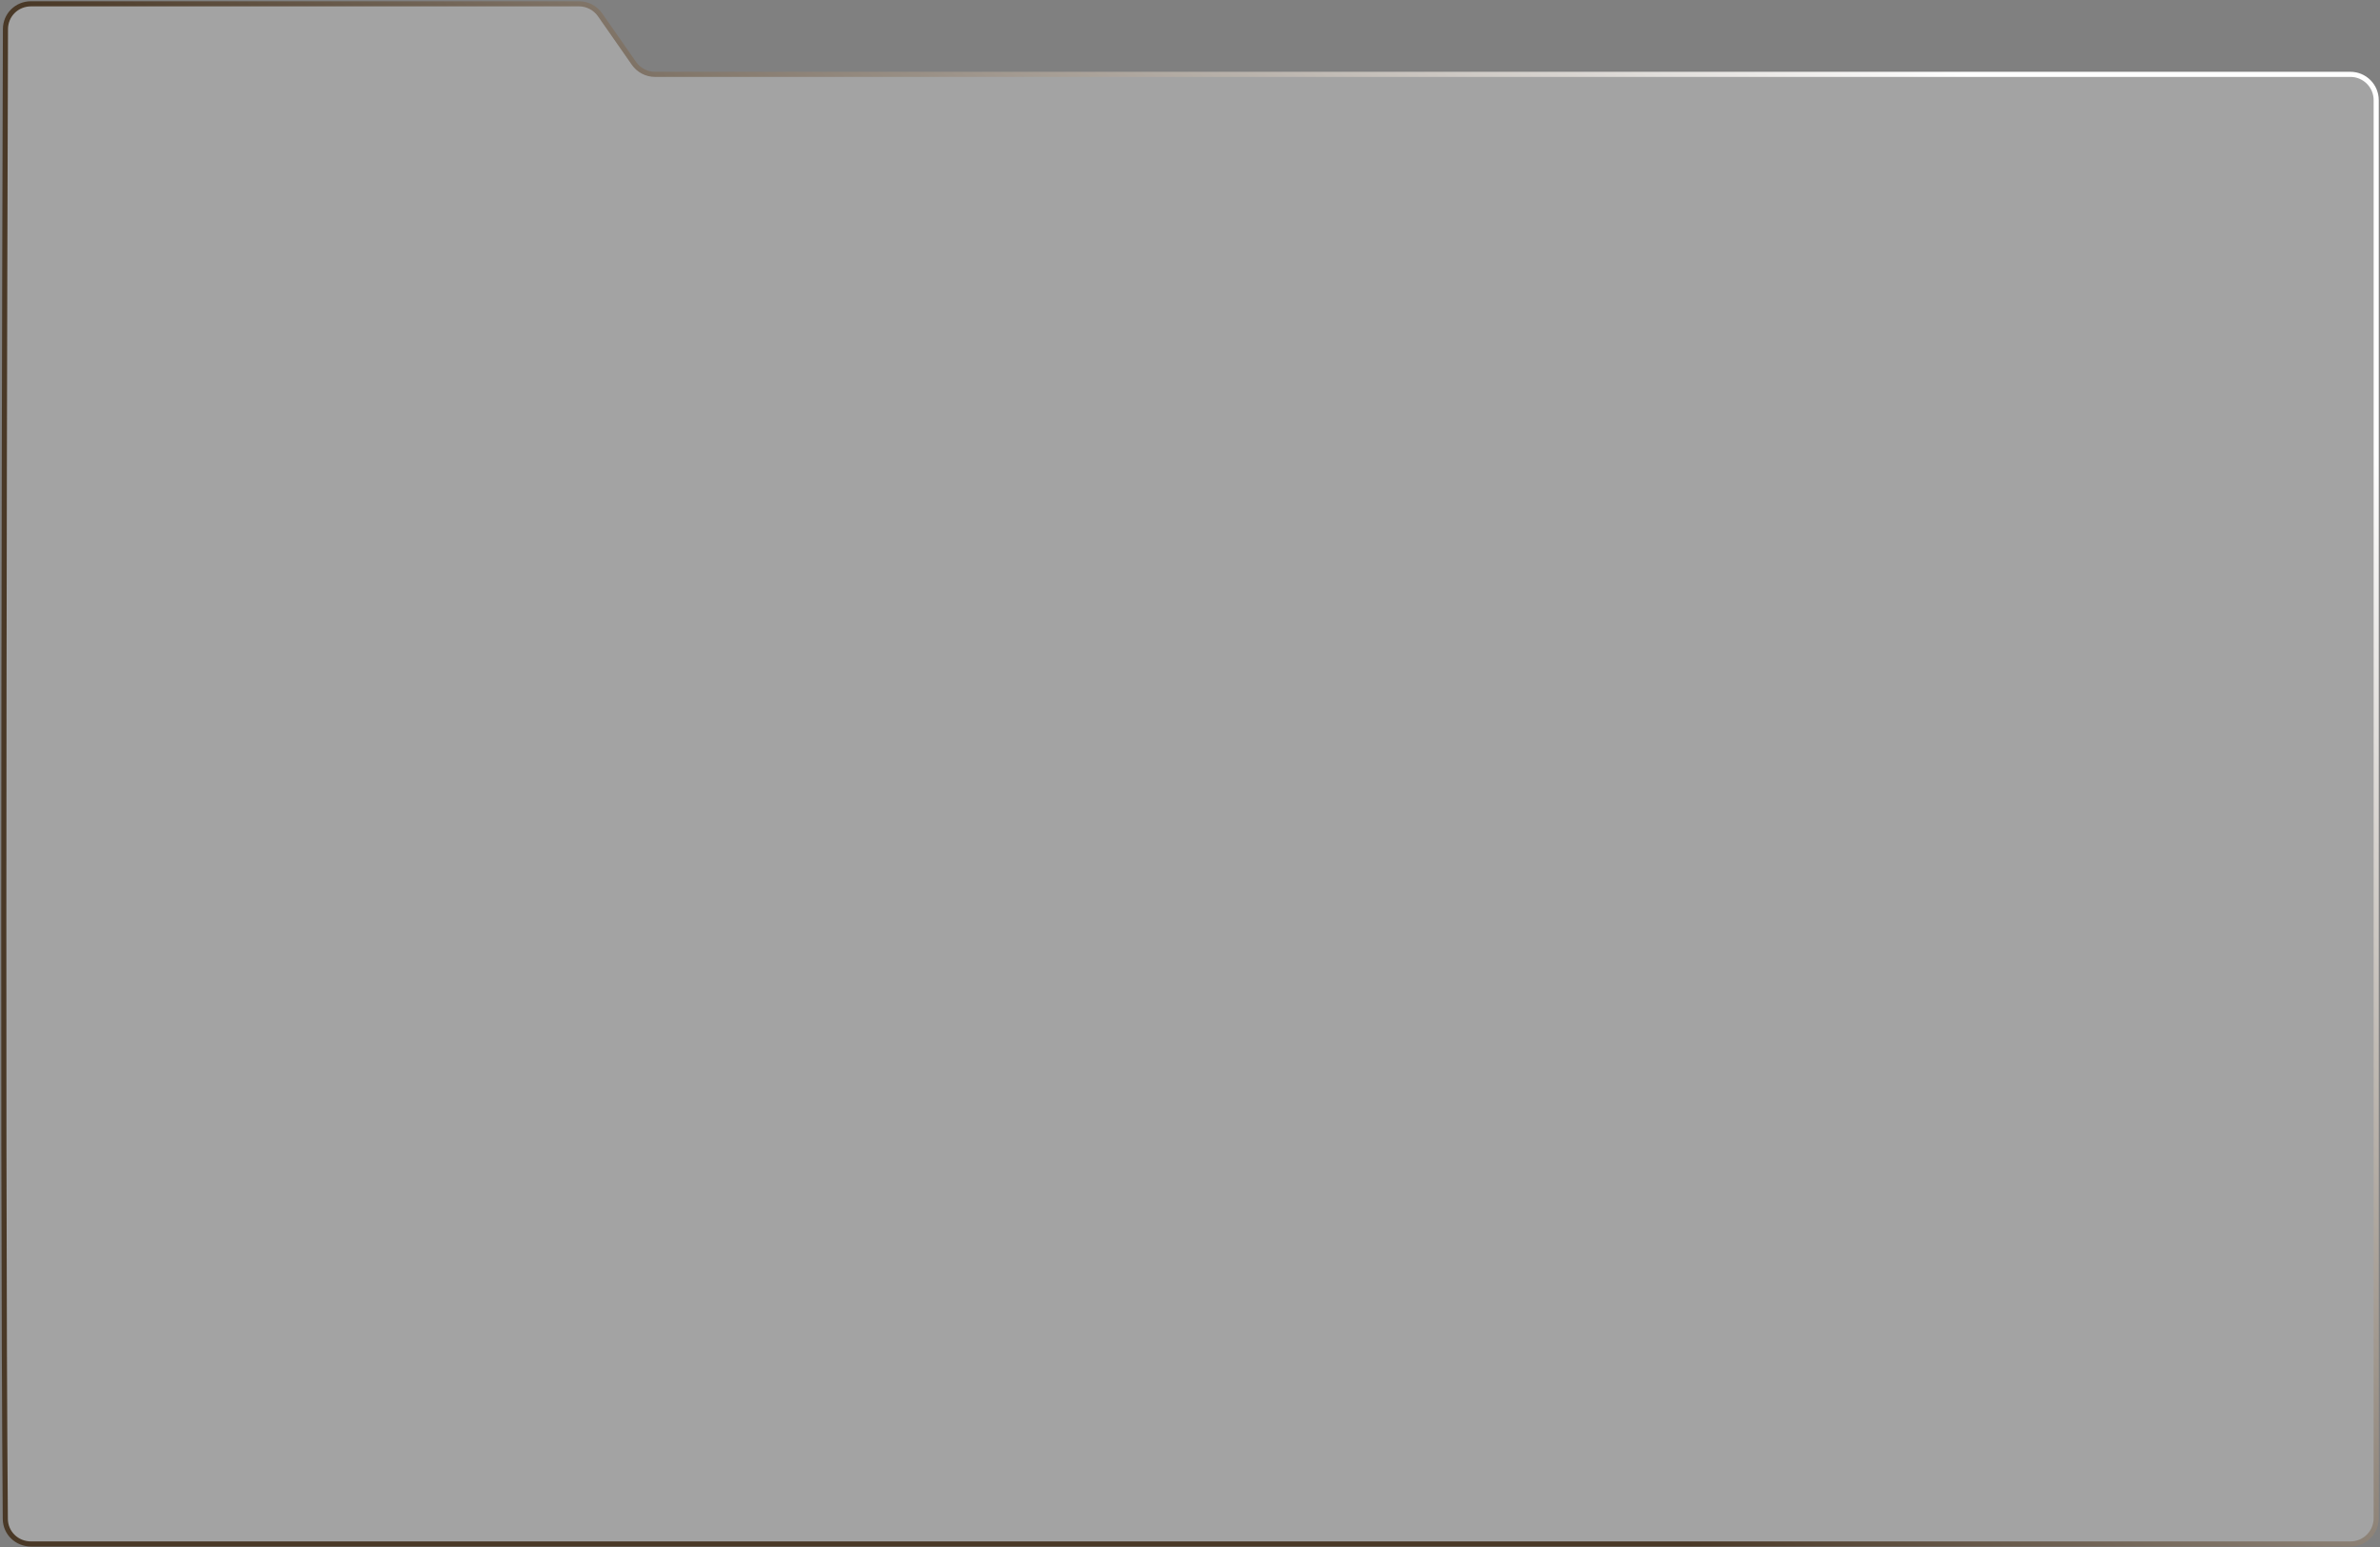 <?xml version="1.0" encoding="utf-8"?>
<svg xmlns="http://www.w3.org/2000/svg" fill="none" height="100%" overflow="visible" preserveAspectRatio="none" style="display: block;" viewBox="0 0 626 407" width="100%">
<rect x="0" y="0" width="626" height="407" fill="#808080" stroke="none"/>
<path d="M1.435 7.656C1.294 51.157 0.553 296.338 1.399 399.511C1.429 403.232 4.455 406.107 8.176 406.107H618.217C621.963 406.107 625 403.07 625 399.324V26.34C625 22.594 621.963 19.557 618.217 19.557H172.296C170.079 19.557 168.002 18.474 166.734 16.656L157.831 3.901C156.562 2.083 154.492 1 152.275 1H8.168C4.431 1 1.447 3.92 1.435 7.656Z" data-figma-bg-blur-radius="5.37455" fill="#C7C7C7" fill-opacity="0.5" id="Vector 799" stroke="url(#paint0_linear_0_12)" stroke-width="1.344"/>
<defs>
<clipPath id="bgblur_0_0_12_clip_path" transform="translate(5.046 5.046)">
      <path d="M1.435 7.656C1.294 51.157 0.553 296.338 1.399 399.511C1.429 403.232 4.455 406.107 8.176 406.107H618.217C621.963 406.107 625 403.07 625 399.324V26.34C625 22.594 621.963 19.557 618.217 19.557H172.296C170.079 19.557 168.002 18.474 166.734 16.656L157.831 3.901C156.562 2.083 154.492 1 152.275 1H8.168C4.431 1 1.447 3.92 1.435 7.656Z"/>
</clipPath>
    <linearGradient gradientUnits="userSpaceOnUse" id="paint0_linear_0_12" x1="473.96" x2="246.886" y1="-21.014" y2="223.528">
<stop stop-color="white"/>
<stop offset="1" stop-color="#4A3927"/>
</linearGradient>
</defs>
</svg>